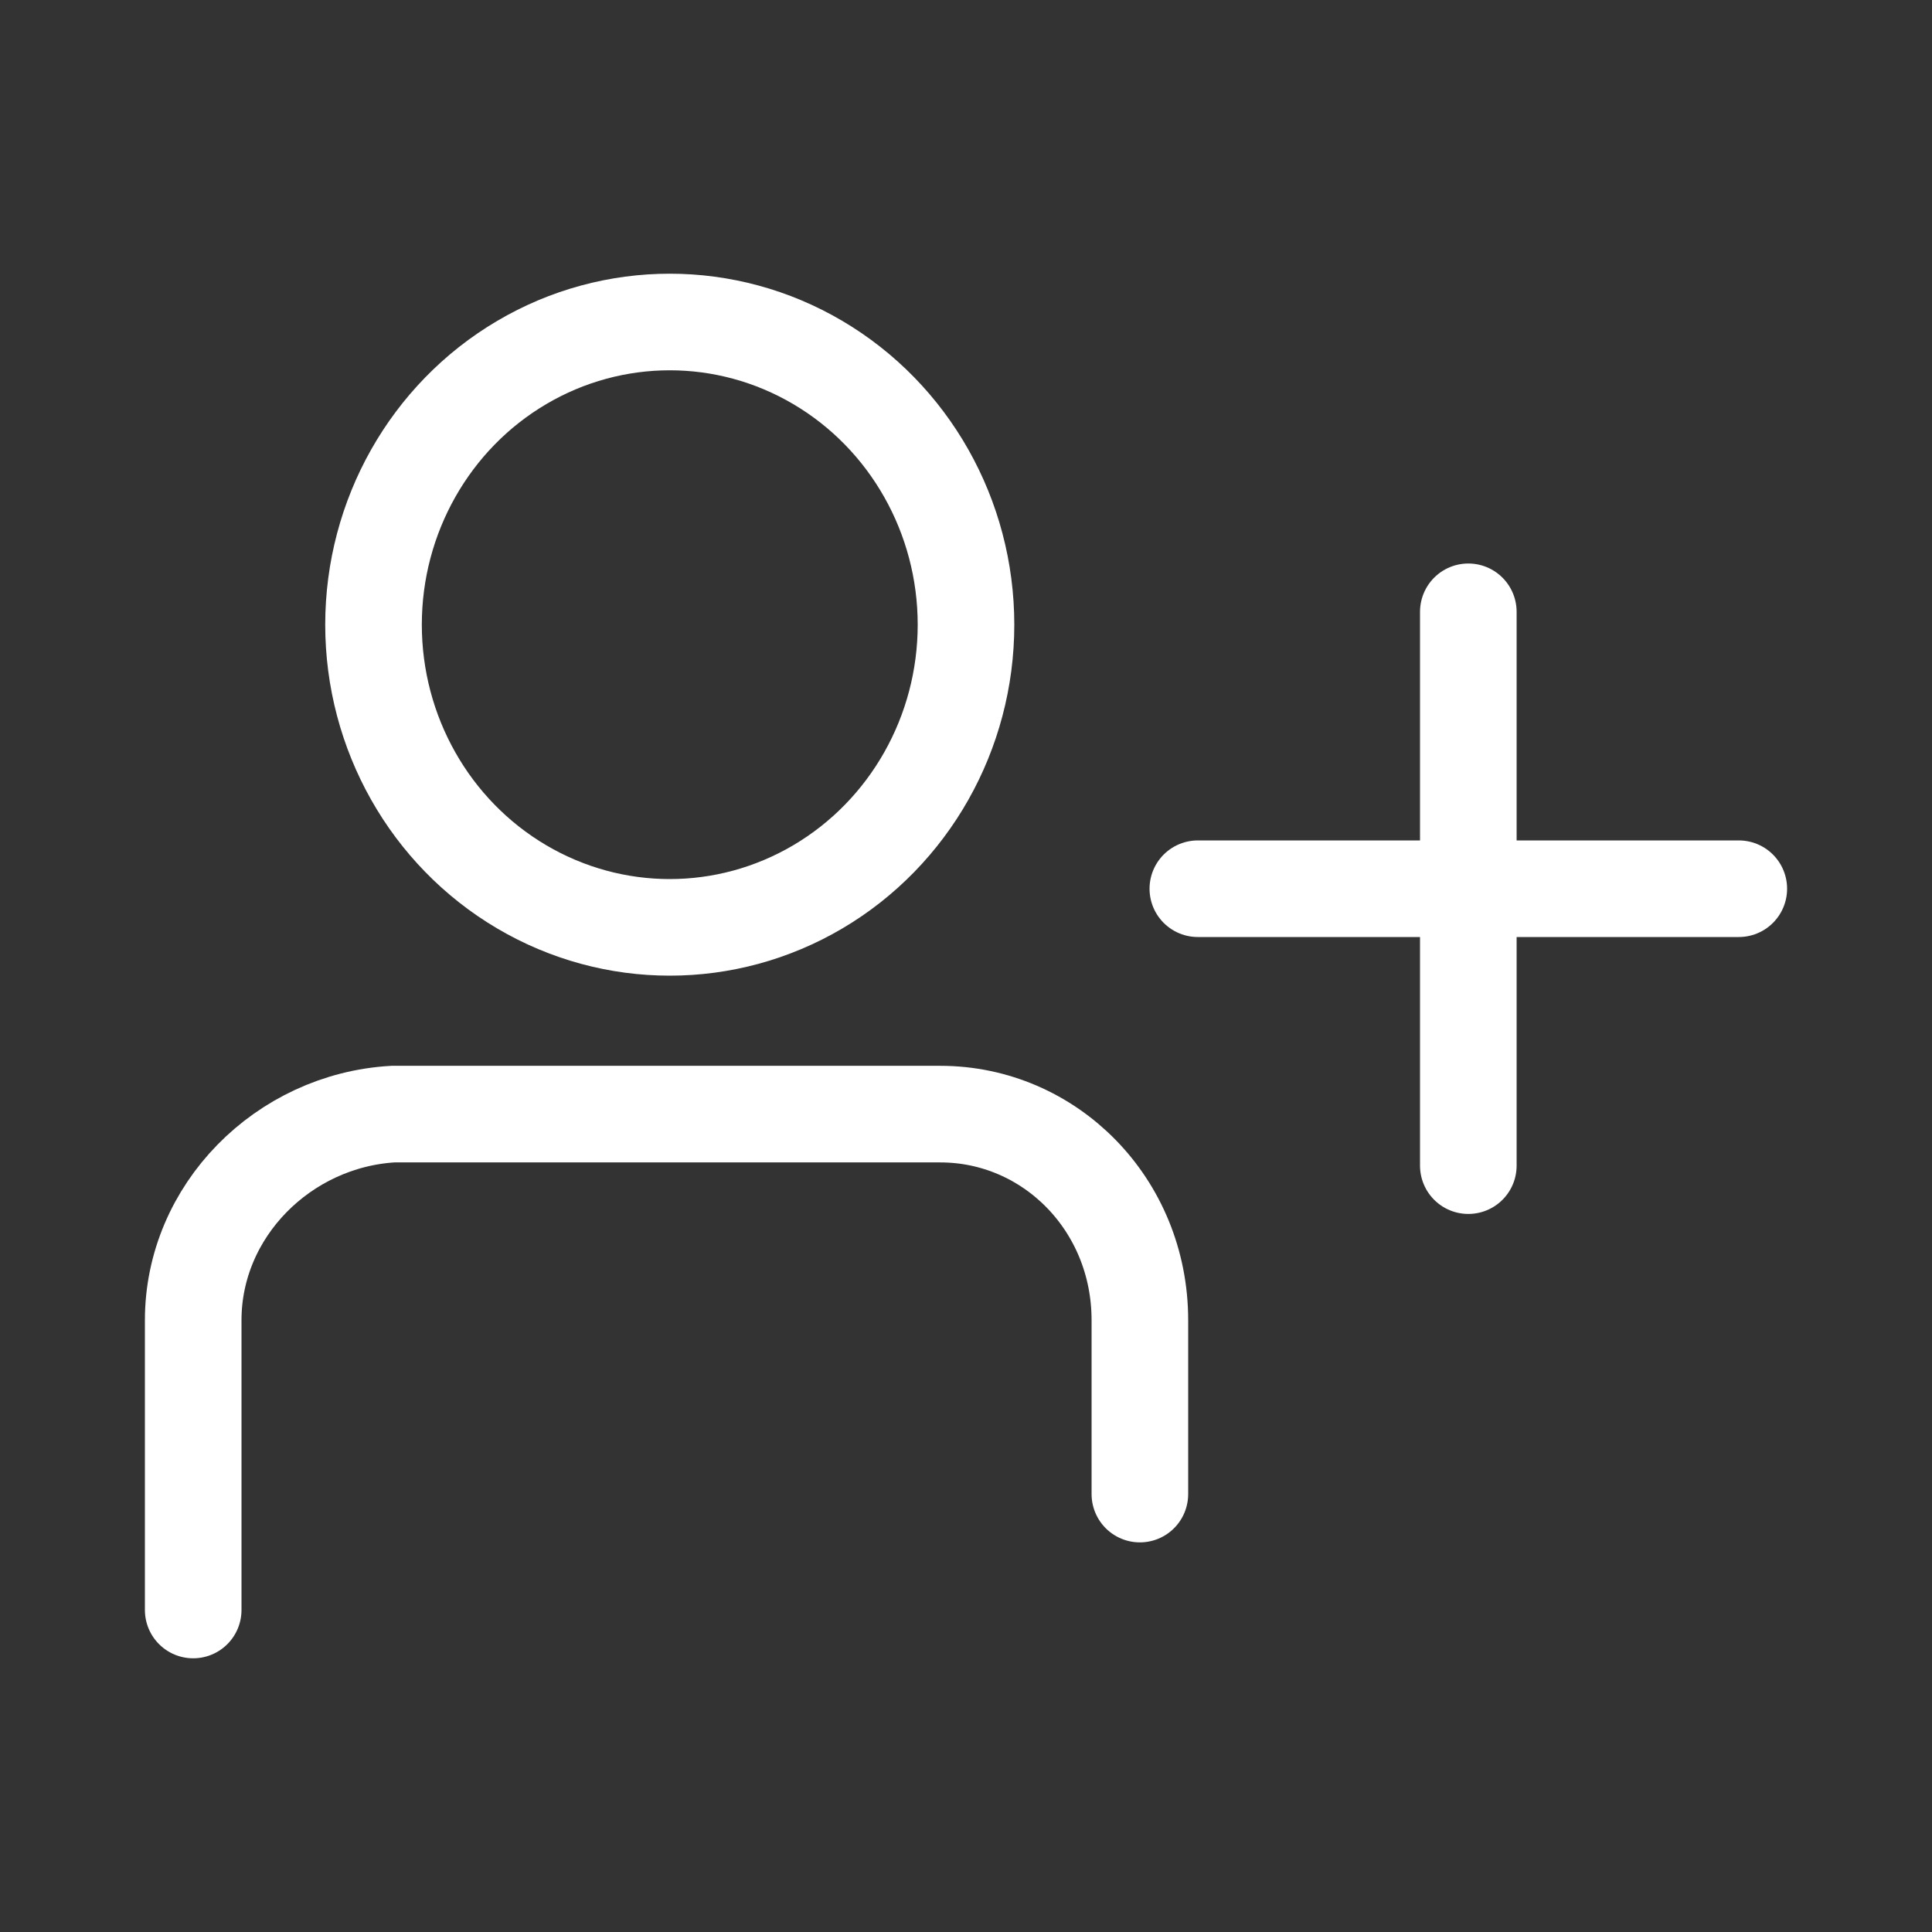 <svg version="1.1" id="Warstwa_1" xmlns="http://www.w3.org/2000/svg" x="0" y="0" viewBox="0 0 30 30" xml:space="preserve"><rect x="0" y="0" width="30" height="30" fill="#333333" stroke="none"/><style>.st0{fill:none;stroke:#fff;stroke-width:1.5;stroke-linecap:round;stroke-miterlimit:10}</style><g id="Layer_2"><g id="Layer_1-2"><path class="st0" d="M3 25v-4.5c0-1.7 1.4-3.1 3.1-3.2h8.5c1.7 0 3.1 1.4 3.1 3.2v2.7"/><ellipse class="st0" cx="10.4" cy="9.7" rx="4.6" ry="4.7"/><path class="st0" d="M22.8 9.5v8.6m4.2-4.3h-8.4"/></g></g></svg>